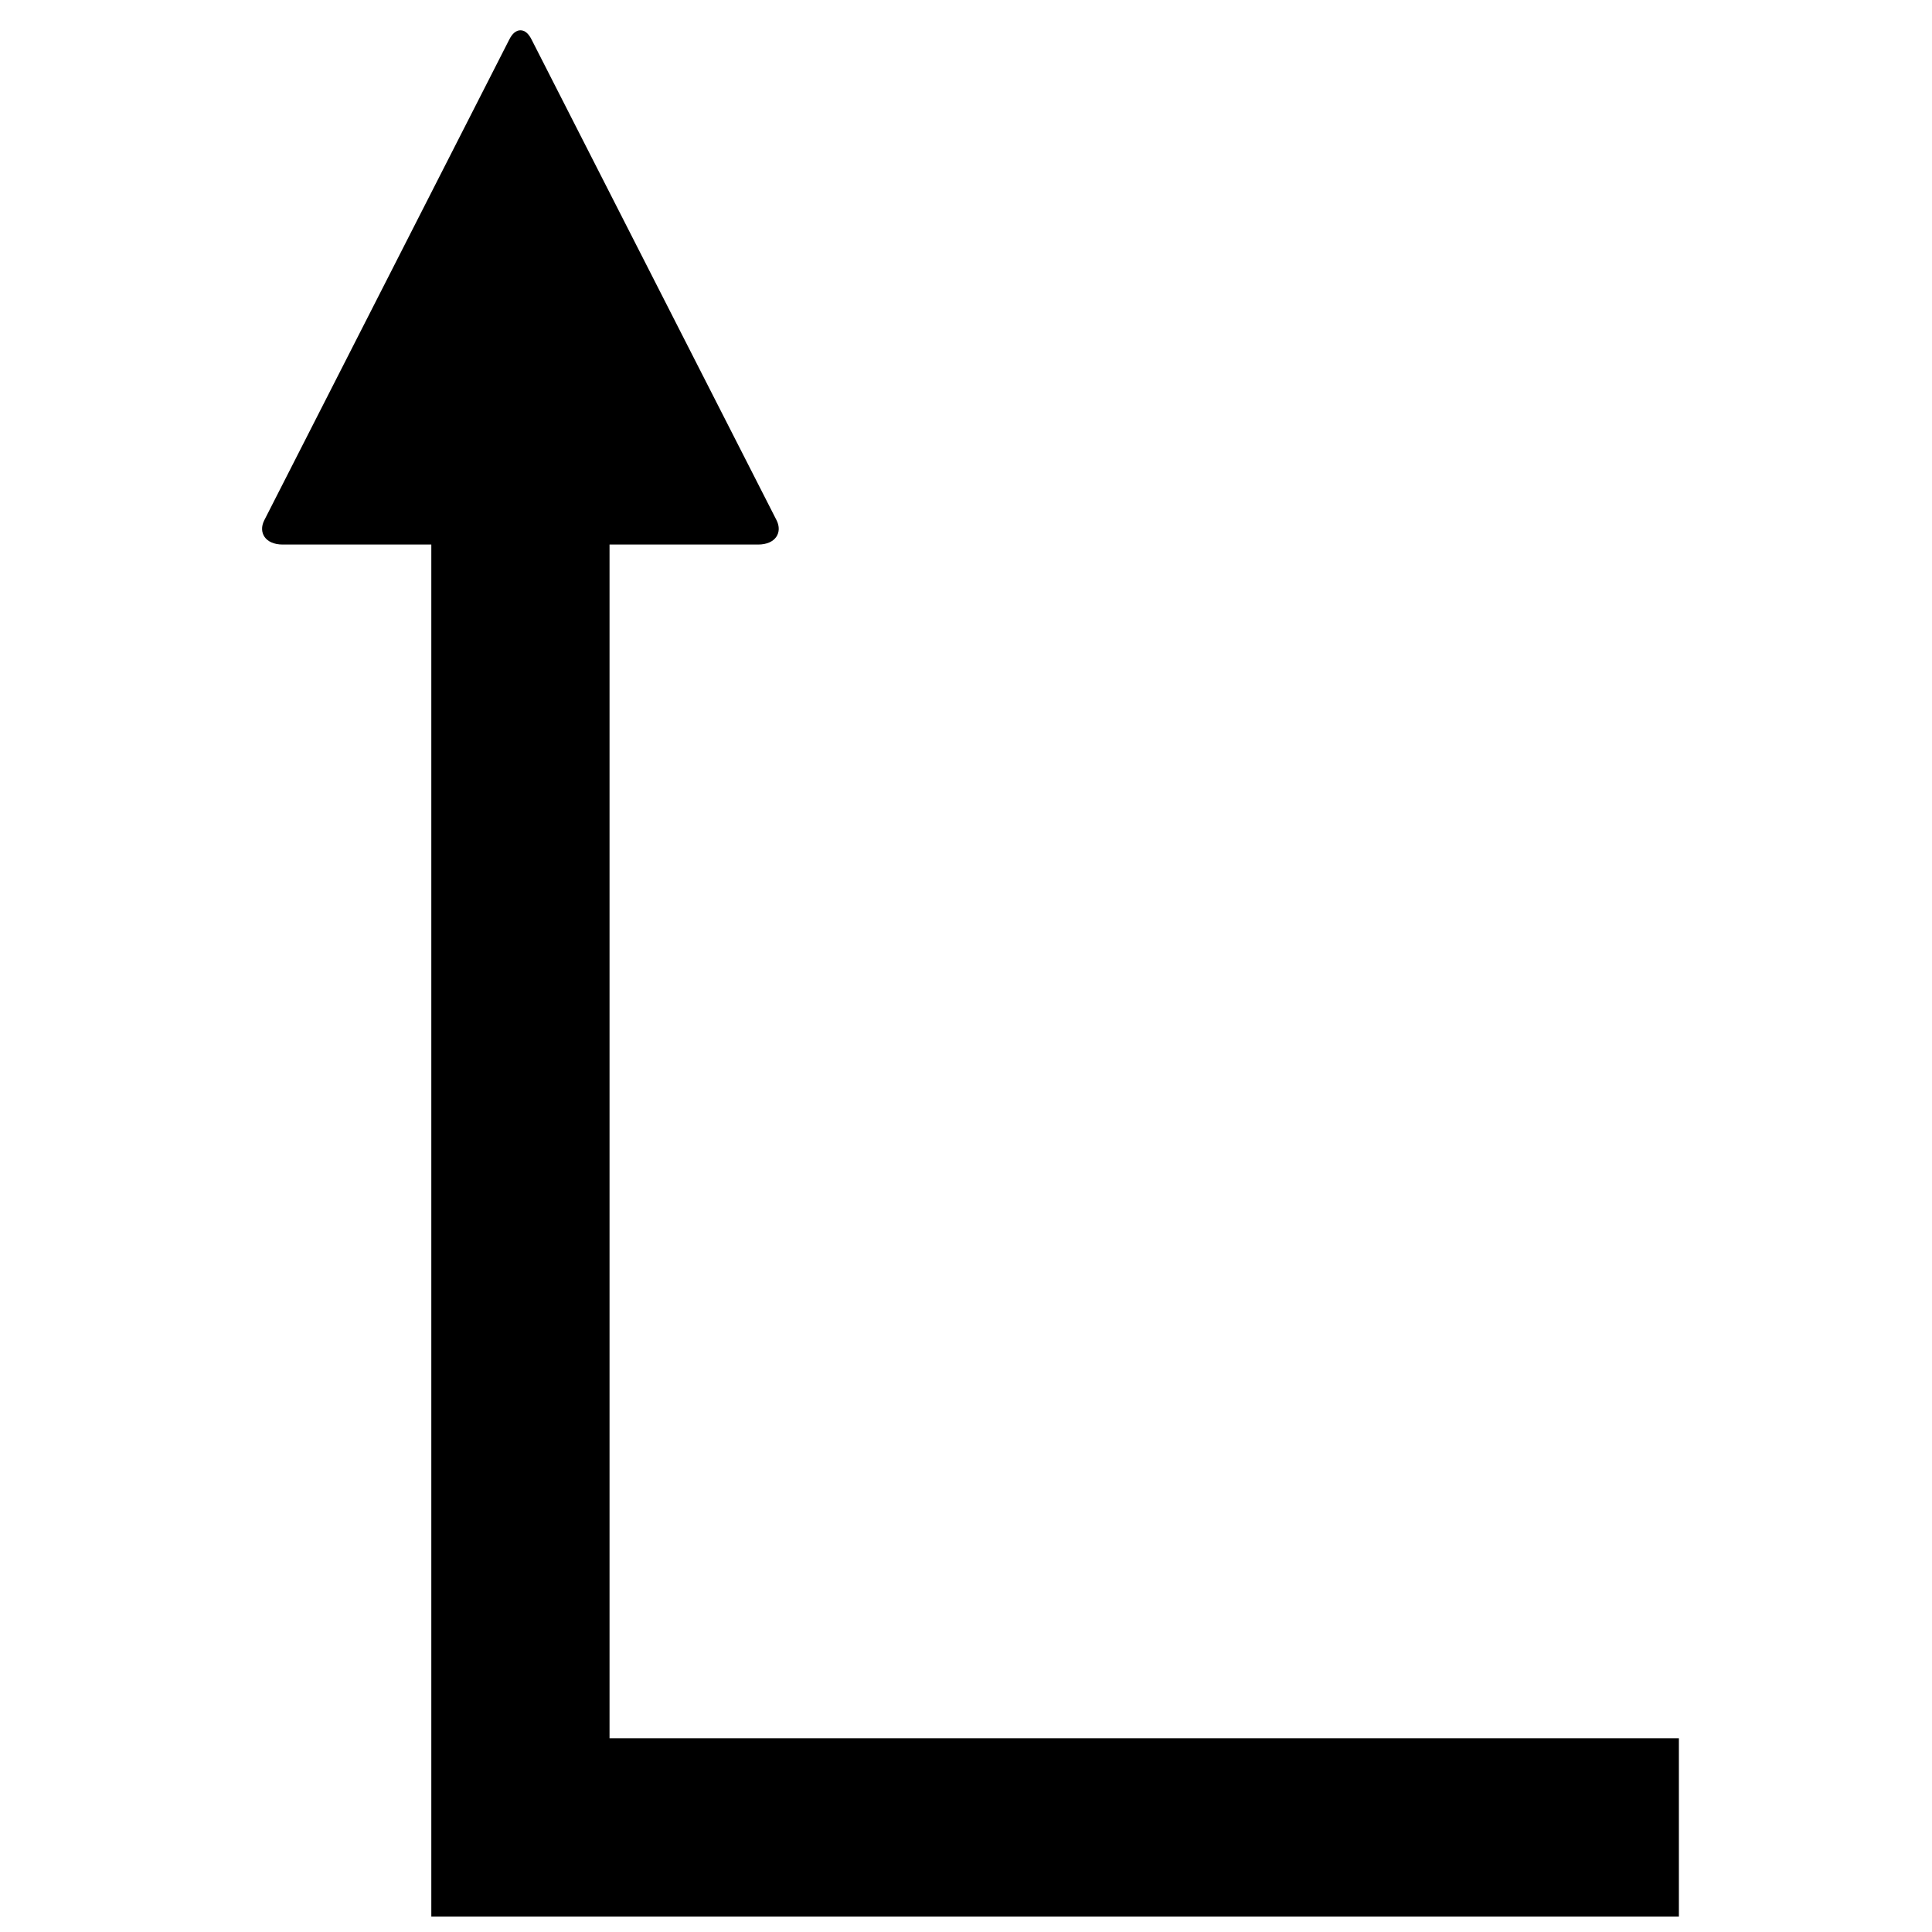 <?xml version="1.0" encoding="UTF-8"?>
<!-- Uploaded to: SVG Repo, www.svgrepo.com, Generator: SVG Repo Mixer Tools -->
<svg width="800px" height="800px" version="1.1" viewBox="144 144 512 512" xmlns="http://www.w3.org/2000/svg">
 <defs>
  <clipPath id="a">
   <path d="m213 152h376v499.9h-376z"/>
  </clipPath>
 </defs>
 <g clip-path="url(#a)">
  <path d="m281.92 152.03c-1.18 0-2.172 0.883-2.961 2.457l-64.945 127.43c-1.574 3.148 0.203 6.391 4.93 6.391h39.359v363.59h330.62v-47.23h-283.39v-316.36h39.359c4.723 0 6.488-3.242 4.93-6.391l-64.945-127.43c-0.789-1.574-1.762-2.457-2.961-2.457z"/>
 </g>
</svg>